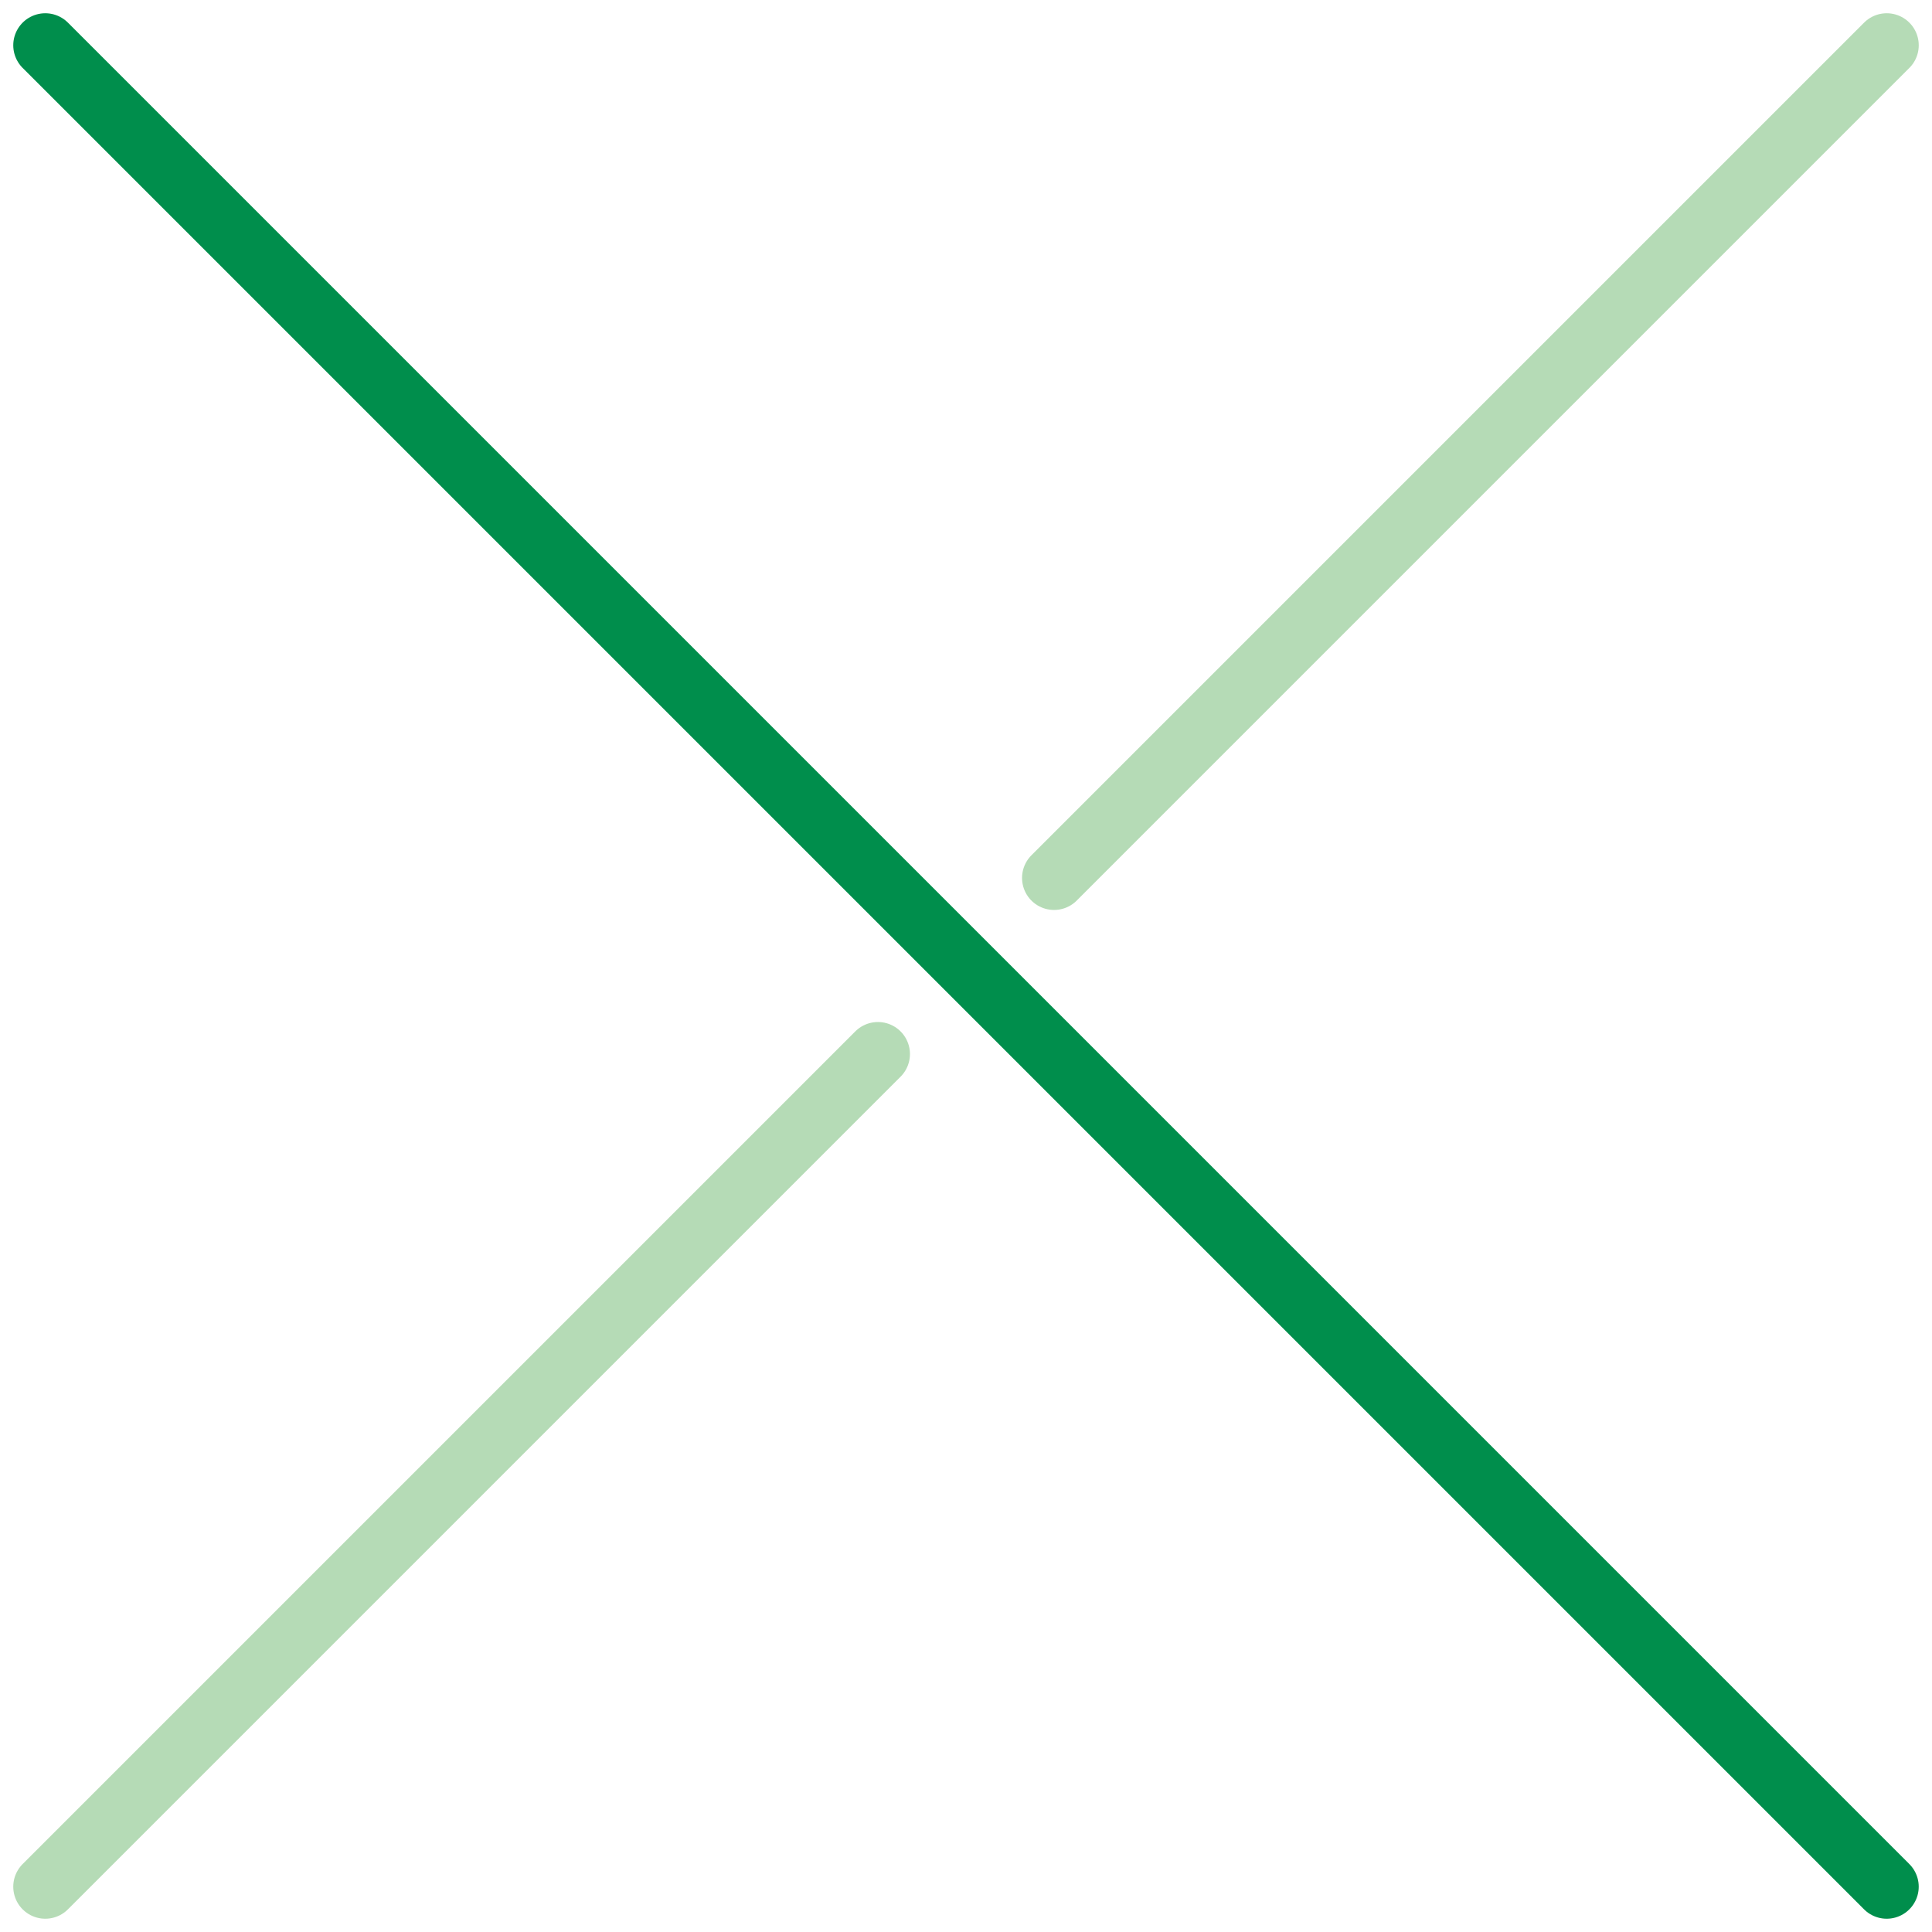<svg xmlns="http://www.w3.org/2000/svg" width="81.837" height="81.837" viewBox="0 0 81.837 81.837">
  <g id="x" transform="translate(-305.614 -1333.871)">
    <line id="線_5" data-name="線 5" x1="35.27" y2="35.27" transform="translate(307.532 1378.519)" fill="none" stroke="#b5dbb6" stroke-linecap="round" stroke-miterlimit="10" stroke-width="2.713"/>
    <line id="線_6" data-name="線 6" x1="35.27" y2="35.27" transform="translate(350.263 1335.789)" fill="none" stroke="#b5dbb6" stroke-linecap="round" stroke-miterlimit="10" stroke-width="2.713"/>
    <line id="線_7" data-name="線 7" x1="78" y1="78" transform="translate(307.532 1335.789)" fill="none" stroke="#008e4c" stroke-linecap="round" stroke-miterlimit="10" stroke-width="2.713"/>
  </g>
</svg>
